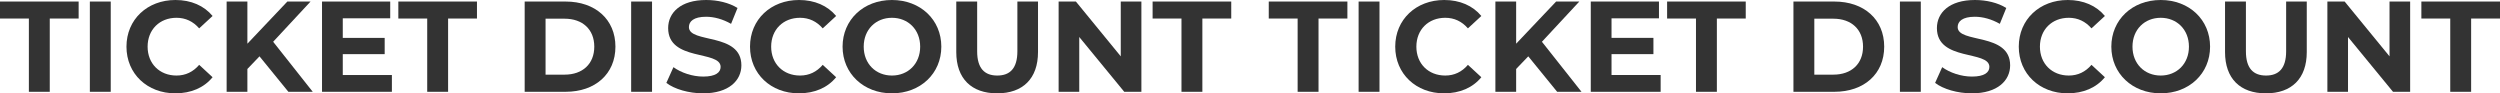 <?xml version="1.0" encoding="UTF-8"?>
<svg id="_レイヤー_2" data-name="レイヤー 2" xmlns="http://www.w3.org/2000/svg" viewBox="0 0 2327.12 86.88">
  <defs>
    <style>
      .cls-1 {
        isolation: isolate;
      }

      .cls-2 {
        fill: #333;
      }
    </style>
  </defs>
  <g id="_レイヤー_1-2" data-name="レイヤー 1">
    <g class="cls-1">
      <g class="cls-1">
        <path class="cls-2" d="M26.88,17.28H0V1.44h73.2v15.84h-26.88v68.16h-19.44V17.28Z"/>
        <path class="cls-2" d="M83.64,1.44h19.44v84h-19.44V1.44Z"/>
        <path class="cls-2" d="M117.72,43.44c0-25.32,19.44-43.44,45.6-43.44,14.52,0,26.64,5.28,34.56,14.88l-12.48,11.52c-5.64-6.48-12.72-9.84-21.12-9.84-15.72,0-26.88,11.04-26.88,26.88s11.16,26.88,26.88,26.88c8.4,0,15.48-3.36,21.12-9.96l12.48,11.52c-7.92,9.72-20.04,15-34.68,15-26.04,0-45.48-18.12-45.48-43.44Z"/>
        <path class="cls-2" d="M241.56,52.44l-11.28,11.76v21.24h-19.32V1.44h19.32v39.24L267.47,1.44h21.6l-34.8,37.44,36.84,46.56h-22.68l-26.88-33Z"/>
        <path class="cls-2" d="M364.79,69.84v15.6h-65.04V1.44h63.48v15.6h-44.16v18.24h39v15.12h-39v19.44h45.72Z"/>
        <path class="cls-2" d="M397.67,17.28h-26.88V1.44h73.2v15.84h-26.88v68.16h-19.44V17.28Z"/>
        <path class="cls-2" d="M488.39,1.44h38.16c27.48,0,46.32,16.56,46.32,42s-18.84,42-46.32,42h-38.16V1.44ZM525.59,69.48c16.68,0,27.6-9.96,27.6-26.04s-10.92-26.04-27.6-26.04h-17.76v52.08h17.76Z"/>
        <path class="cls-2" d="M587.51,1.44h19.44v84h-19.44V1.44Z"/>
        <path class="cls-2" d="M620.27,77.16l6.6-14.64c7.08,5.16,17.64,8.76,27.72,8.76,11.52,0,16.2-3.84,16.2-9,0-15.72-48.84-4.92-48.84-36.12,0-14.28,11.52-26.16,35.4-26.16,10.56,0,21.36,2.52,29.16,7.44l-6,14.76c-7.8-4.44-15.84-6.6-23.28-6.6-11.52,0-15.96,4.32-15.96,9.6,0,15.48,48.84,4.8,48.84,35.64,0,14.04-11.64,26.04-35.64,26.04-13.32,0-26.76-3.96-34.2-9.72Z"/>
        <path class="cls-2" d="M698.15,43.44c0-25.32,19.44-43.44,45.6-43.44,14.52,0,26.64,5.28,34.56,14.88l-12.48,11.52c-5.64-6.48-12.72-9.84-21.12-9.84-15.72,0-26.88,11.04-26.88,26.88s11.16,26.88,26.88,26.88c8.4,0,15.48-3.36,21.12-9.96l12.48,11.52c-7.92,9.72-20.04,15-34.68,15-26.04,0-45.48-18.12-45.48-43.44Z"/>
        <path class="cls-2" d="M784.31,43.44c0-24.96,19.44-43.44,45.96-43.44s45.96,18.36,45.96,43.44-19.56,43.44-45.96,43.44-45.96-18.48-45.96-43.44ZM856.54,43.44c0-15.96-11.28-26.88-26.28-26.88s-26.28,10.92-26.28,26.88,11.28,26.88,26.28,26.88,26.28-10.92,26.28-26.88Z"/>
        <path class="cls-2" d="M890.15,48.48V1.44h19.44v46.32c0,15.96,6.96,22.56,18.72,22.56s18.72-6.6,18.72-22.56V1.44h19.2v47.04c0,24.72-14.16,38.4-38.04,38.4s-38.04-13.68-38.04-38.4Z"/>
        <path class="cls-2" d="M1062.46,1.44v84h-15.96l-41.88-51v51h-19.2V1.44h16.08l41.76,51V1.44h19.2Z"/>
        <path class="cls-2" d="M1099.78,17.28h-26.88V1.44h73.2v15.84h-26.88v68.16h-19.44V17.28Z"/>
        <path class="cls-2" d="M1207.9,17.28h-26.88V1.44h73.2v15.84h-26.88v68.16h-19.44V17.28Z"/>
        <path class="cls-2" d="M1264.66,1.44h19.44v84h-19.44V1.44Z"/>
        <path class="cls-2" d="M1298.74,43.44c0-25.32,19.44-43.44,45.6-43.44,14.52,0,26.64,5.28,34.56,14.88l-12.48,11.52c-5.64-6.48-12.72-9.84-21.12-9.84-15.72,0-26.88,11.04-26.88,26.88s11.16,26.88,26.88,26.88c8.4,0,15.48-3.36,21.12-9.96l12.48,11.52c-7.92,9.72-20.04,15-34.68,15-26.04,0-45.48-18.12-45.48-43.44Z"/>
        <path class="cls-2" d="M1422.58,52.44l-11.28,11.76v21.24h-19.32V1.44h19.32v39.24l37.2-39.24h21.6l-34.8,37.44,36.84,46.56h-22.68l-26.88-33Z"/>
        <path class="cls-2" d="M1545.81,69.84v15.6h-65.04V1.44h63.48v15.6h-44.16v18.24h39v15.12h-39v19.44h45.72Z"/>
        <path class="cls-2" d="M1578.7,17.28h-26.88V1.44h73.2v15.84h-26.88v68.16h-19.44V17.28Z"/>
        <path class="cls-2" d="M1669.42,1.44h38.16c27.48,0,46.32,16.56,46.32,42s-18.84,42-46.32,42h-38.16V1.44ZM1706.61,69.48c16.68,0,27.6-9.96,27.6-26.04s-10.92-26.04-27.6-26.04h-17.76v52.08h17.76Z"/>
        <path class="cls-2" d="M1768.53,1.44h19.44v84h-19.44V1.44Z"/>
        <path class="cls-2" d="M1801.29,77.16l6.6-14.64c7.08,5.16,17.64,8.76,27.72,8.76,11.52,0,16.2-3.84,16.2-9,0-15.72-48.84-4.92-48.84-36.12,0-14.28,11.52-26.16,35.4-26.16,10.56,0,21.36,2.52,29.16,7.44l-6,14.76c-7.8-4.44-15.84-6.6-23.28-6.6-11.52,0-15.96,4.32-15.96,9.6,0,15.48,48.84,4.8,48.84,35.64,0,14.04-11.64,26.04-35.64,26.04-13.32,0-26.76-3.96-34.2-9.72Z"/>
        <path class="cls-2" d="M1879.17,43.44c0-25.32,19.44-43.44,45.6-43.44,14.52,0,26.64,5.28,34.56,14.88l-12.48,11.52c-5.64-6.48-12.72-9.84-21.12-9.84-15.72,0-26.88,11.04-26.88,26.88s11.16,26.88,26.88,26.88c8.4,0,15.48-3.36,21.12-9.96l12.48,11.52c-7.92,9.72-20.04,15-34.68,15-26.04,0-45.48-18.12-45.48-43.44Z"/>
        <path class="cls-2" d="M1965.33,43.44c0-24.96,19.44-43.44,45.96-43.44s45.96,18.36,45.96,43.44-19.56,43.44-45.96,43.44-45.96-18.48-45.96-43.44ZM2037.57,43.44c0-15.96-11.28-26.88-26.28-26.88s-26.28,10.92-26.28,26.88,11.28,26.88,26.28,26.88,26.28-10.92,26.28-26.88Z"/>
        <path class="cls-2" d="M2071.17,48.48V1.44h19.44v46.32c0,15.96,6.96,22.56,18.72,22.56s18.72-6.6,18.72-22.56V1.44h19.2v47.04c0,24.72-14.16,38.4-38.04,38.4s-38.04-13.68-38.04-38.4Z"/>
        <path class="cls-2" d="M2243.48,1.44v84h-15.96l-41.88-51v51h-19.2V1.44h16.08l41.76,51V1.44h19.2Z"/>
        <path class="cls-2" d="M2280.81,17.28h-26.88V1.44h73.2v15.84h-26.88v68.16h-19.44V17.28Z"/>
      </g>
    </g>
  </g>
</svg>